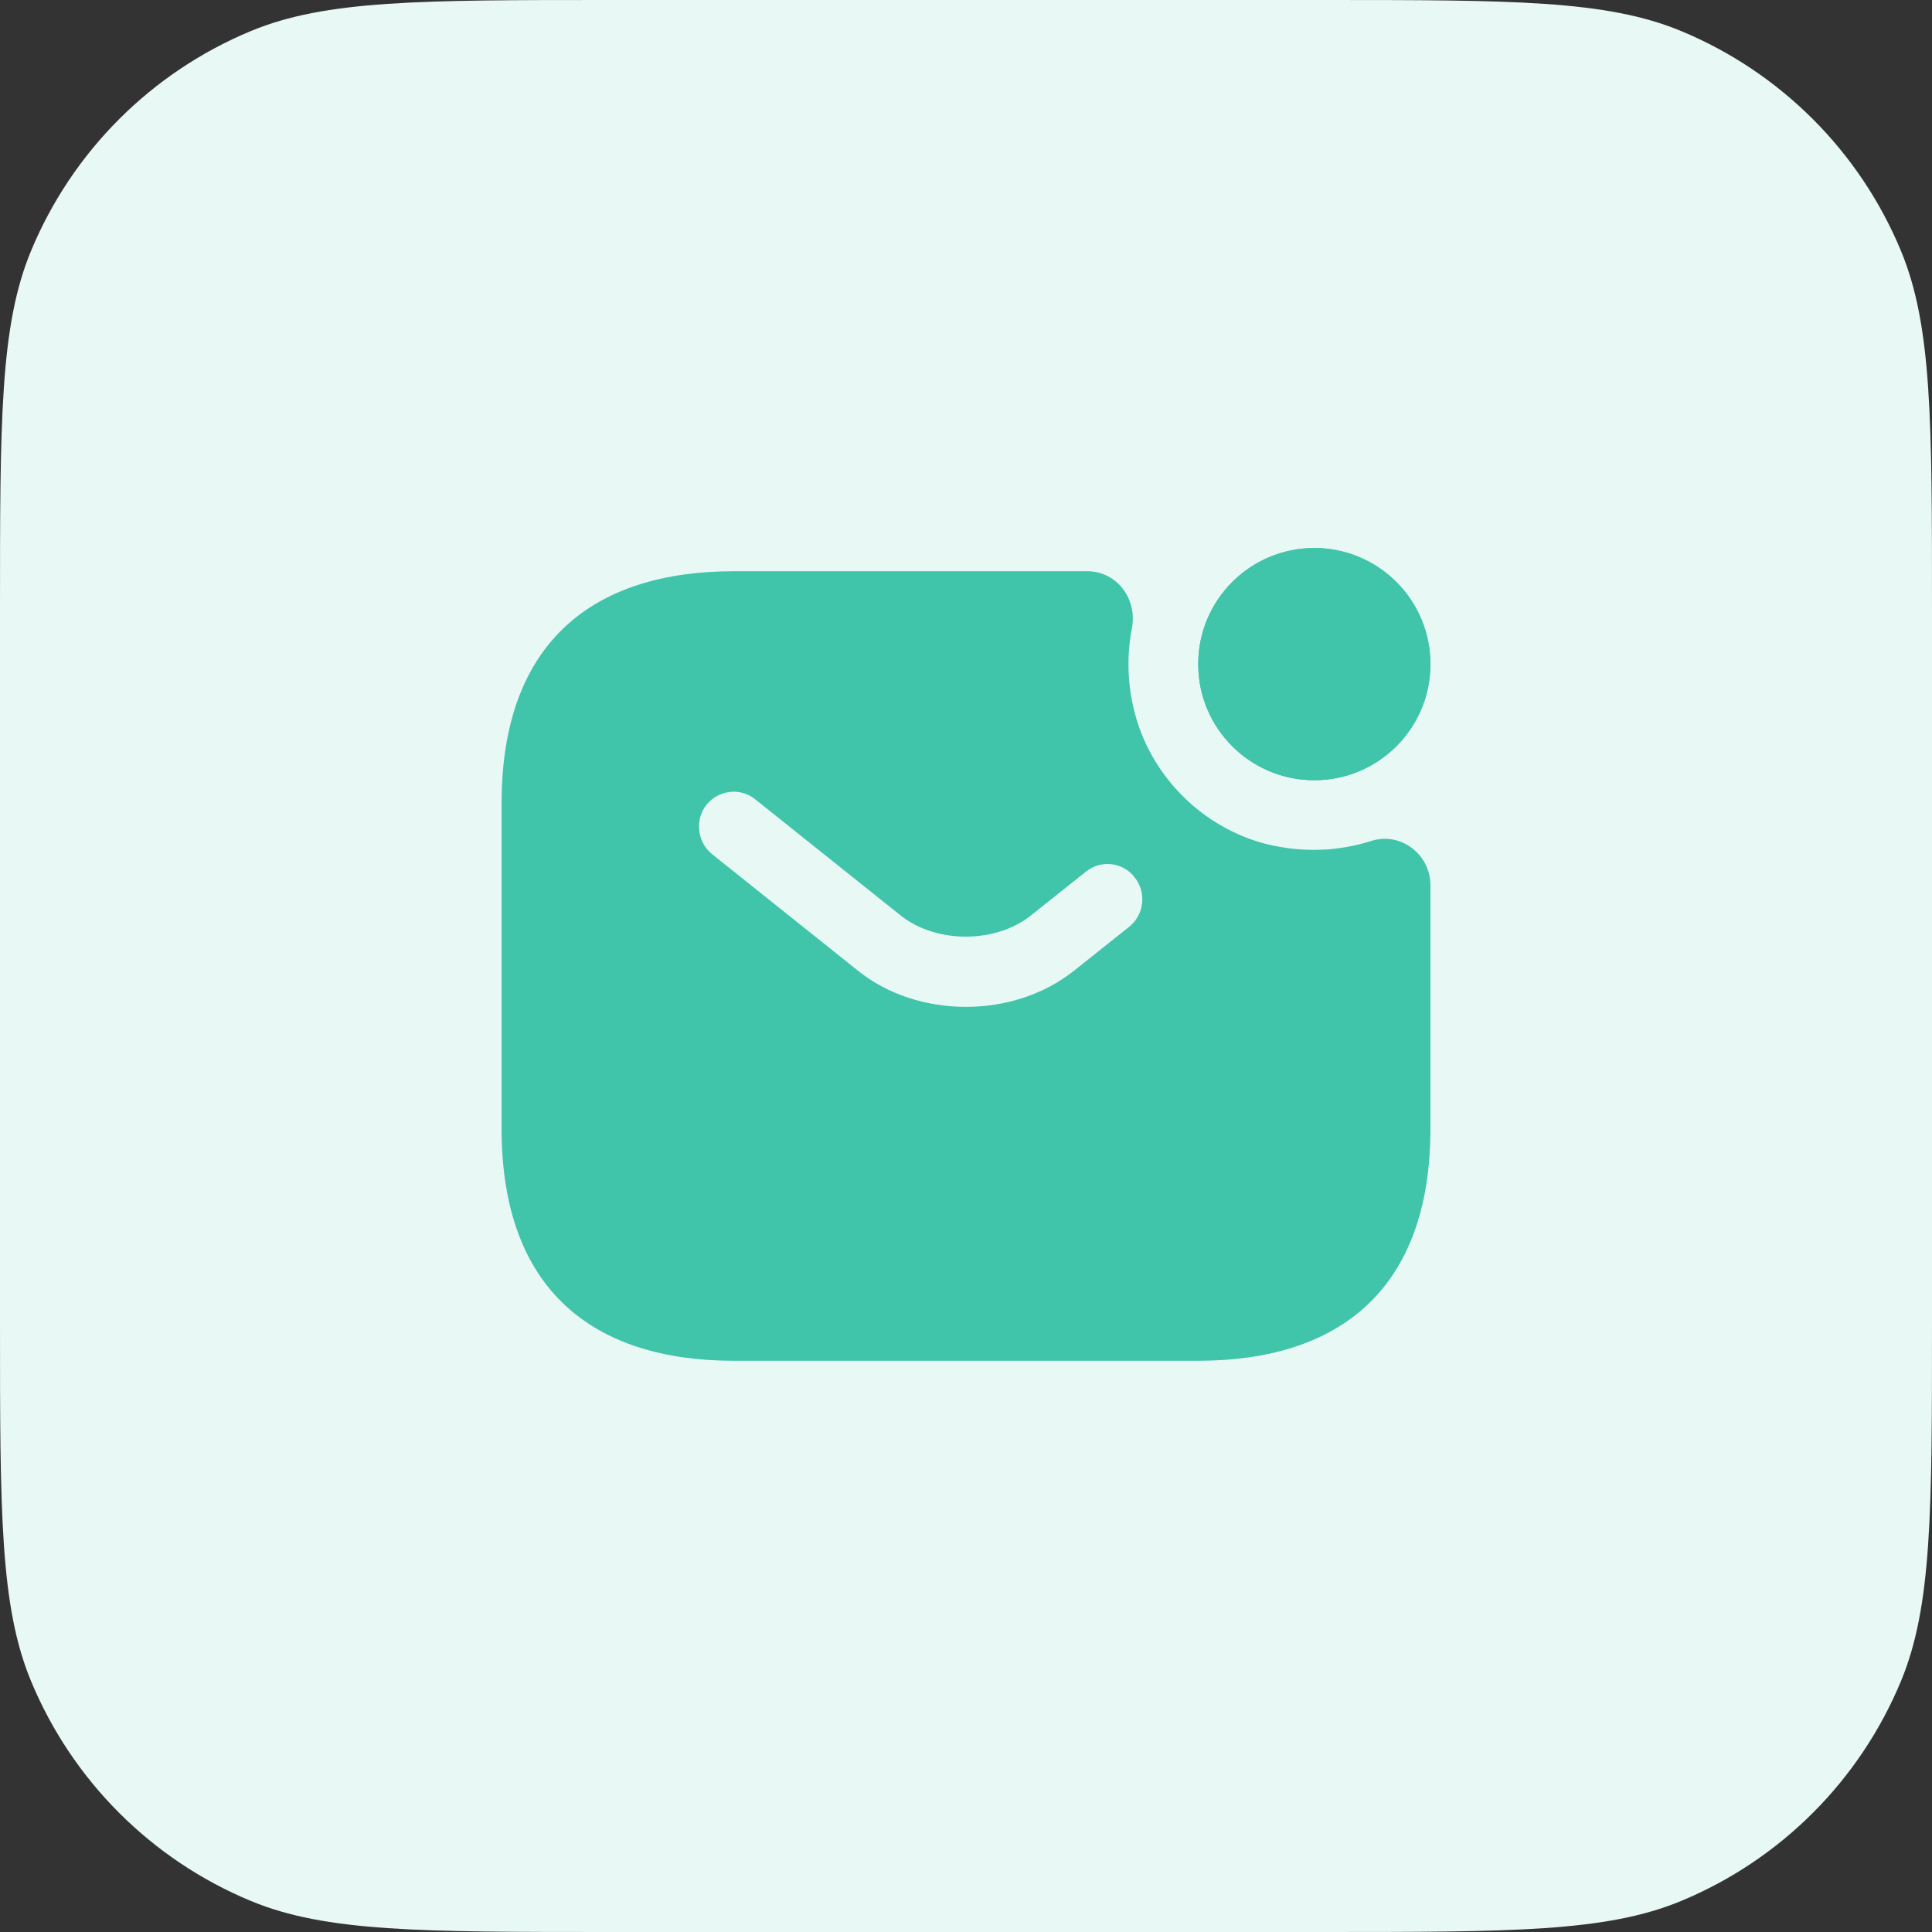 <svg width="52" height="52" viewBox="0 0 52 52" fill="none" xmlns="http://www.w3.org/2000/svg">
<rect x="0" y="0" width="52" height="52" fill="#333333" stroke="none"/>
<path d="M0 16.422C0 11.321 0 8.77 0.833 6.758C1.945 4.076 4.076 1.945 6.758 0.833C8.77 0 11.321 0 16.422 0H35.578C40.679 0 43.23 0 45.242 0.833C47.924 1.945 50.056 4.076 51.167 6.758C52 8.77 52 11.321 52 16.422V35.578C52 40.679 52 43.23 51.167 45.242C50.056 47.924 47.924 50.056 45.242 51.167C43.23 52 40.679 52 35.578 52H16.422C11.321 52 8.77 52 6.758 51.167C4.076 50.056 1.945 47.924 0.833 45.242C0 43.23 0 40.679 0 35.578V16.422Z" fill="#E8F8F5"/>
<path d="M35.375 21C37.101 21 38.5 19.601 38.5 17.875C38.5 16.149 37.101 14.75 35.375 14.75C33.649 14.75 32.25 16.149 32.25 17.875C32.25 19.601 33.649 21 35.375 21Z" fill="#40C4AA"/>
<path d="M35.375 21C37.101 21 38.5 19.601 38.5 17.875C38.5 16.149 37.101 14.75 35.375 14.75C33.649 14.75 32.25 16.149 32.25 17.875C32.25 19.601 33.649 21 35.375 21Z" fill="#40C4AA"/>
<path d="M36.9 22.637C36.025 22.913 35.062 22.962 34.062 22.712C32.388 22.275 31.025 20.938 30.562 19.262C30.337 18.45 30.325 17.65 30.462 16.925C30.625 16.125 30.062 15.375 29.262 15.375H19.75C16 15.375 13.5 17.25 13.5 21.625V30.375C13.5 34.75 16 36.625 19.75 36.625H32.25C36 36.625 38.5 34.75 38.5 30.375V23.825C38.5 23 37.7 22.375 36.9 22.637ZM30.4 24.938L28.925 26.113C28.1 26.775 27.05 27.1 26 27.1C24.95 27.1 23.887 26.775 23.075 26.113L19.163 22.988C18.762 22.663 18.7 22.062 19.012 21.663C19.337 21.262 19.925 21.188 20.325 21.512L24.238 24.637C25.188 25.4 26.8 25.4 27.75 24.637L29.225 23.462C29.625 23.137 30.225 23.2 30.538 23.613C30.863 24.012 30.8 24.613 30.4 24.938Z" fill="#40C4AA"/>
</svg>
